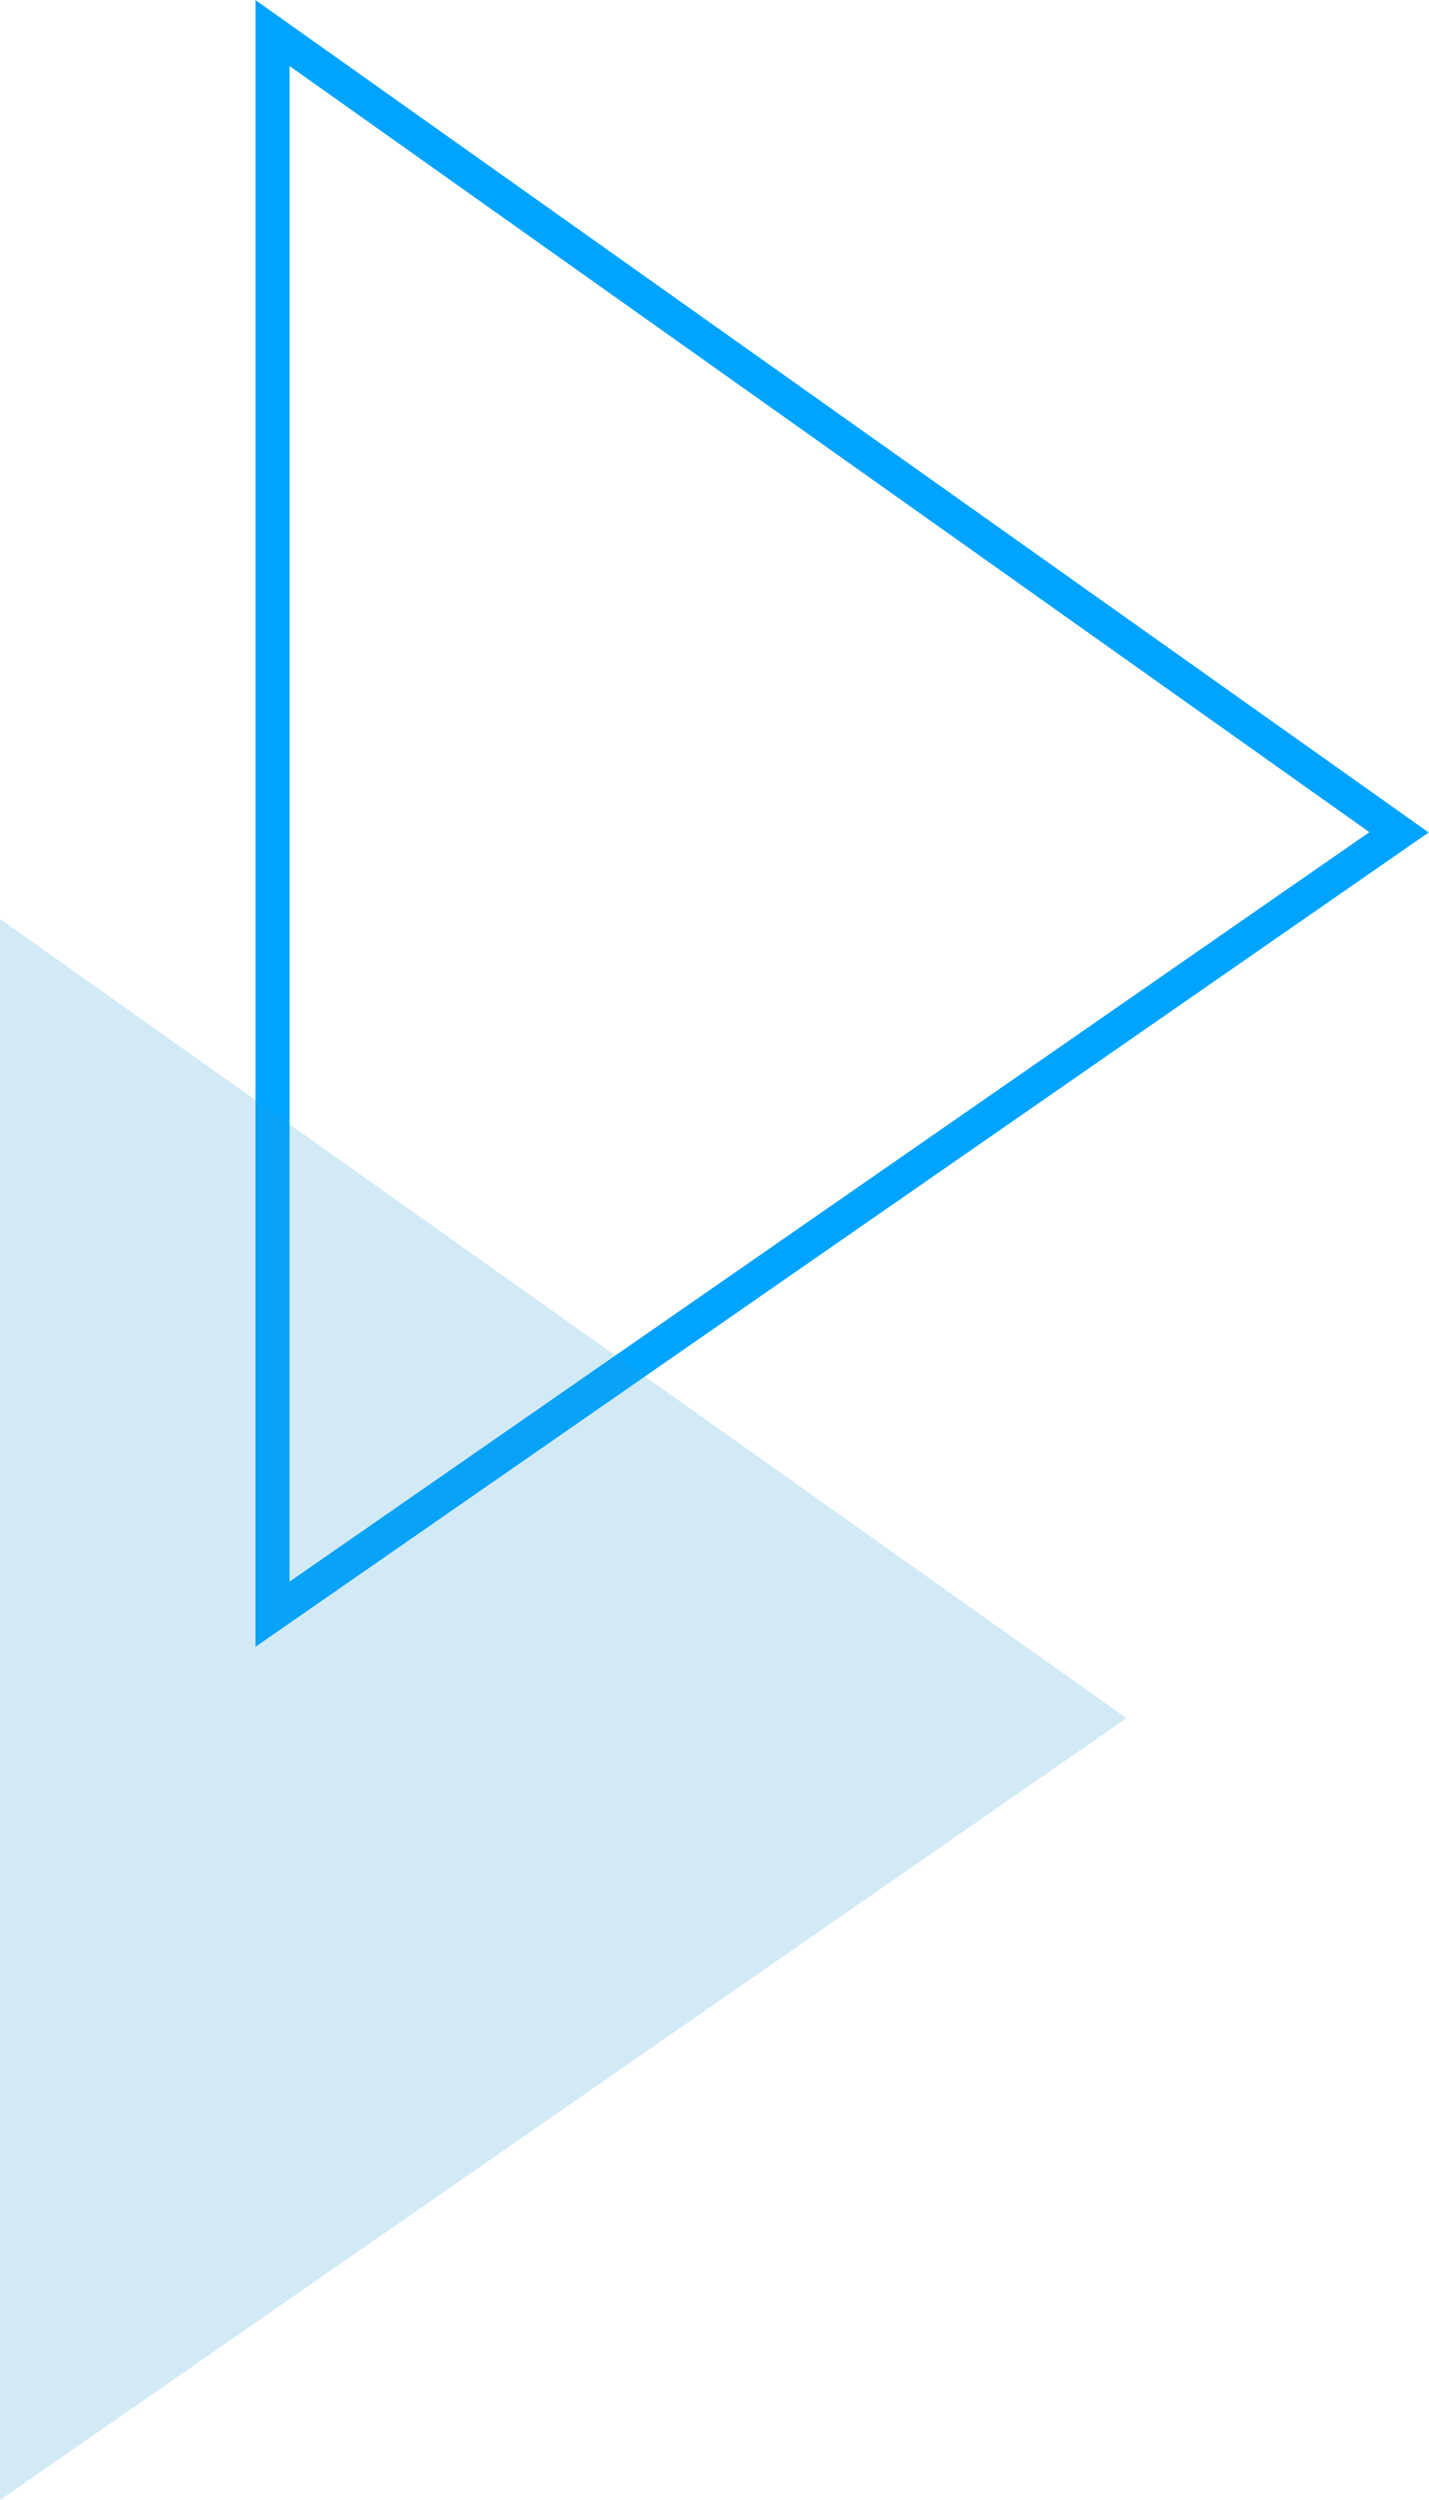 <?xml version="1.0" encoding="UTF-8"?><svg xmlns="http://www.w3.org/2000/svg" viewBox="0 0 41.95 73.38"><defs><style>.d{fill:rgba(41,154,209,.21);}.e{fill:none;stroke:#00a4ff;stroke-miterlimit:10;}</style></defs><g id="a"/><g id="b"><g id="c"><g><polygon class="e" points="8 .97 41.07 24.43 8 47.38 8 .97"/><polygon class="d" points="0 26.97 33.07 50.43 0 73.38 0 26.97"/></g></g></g></svg>